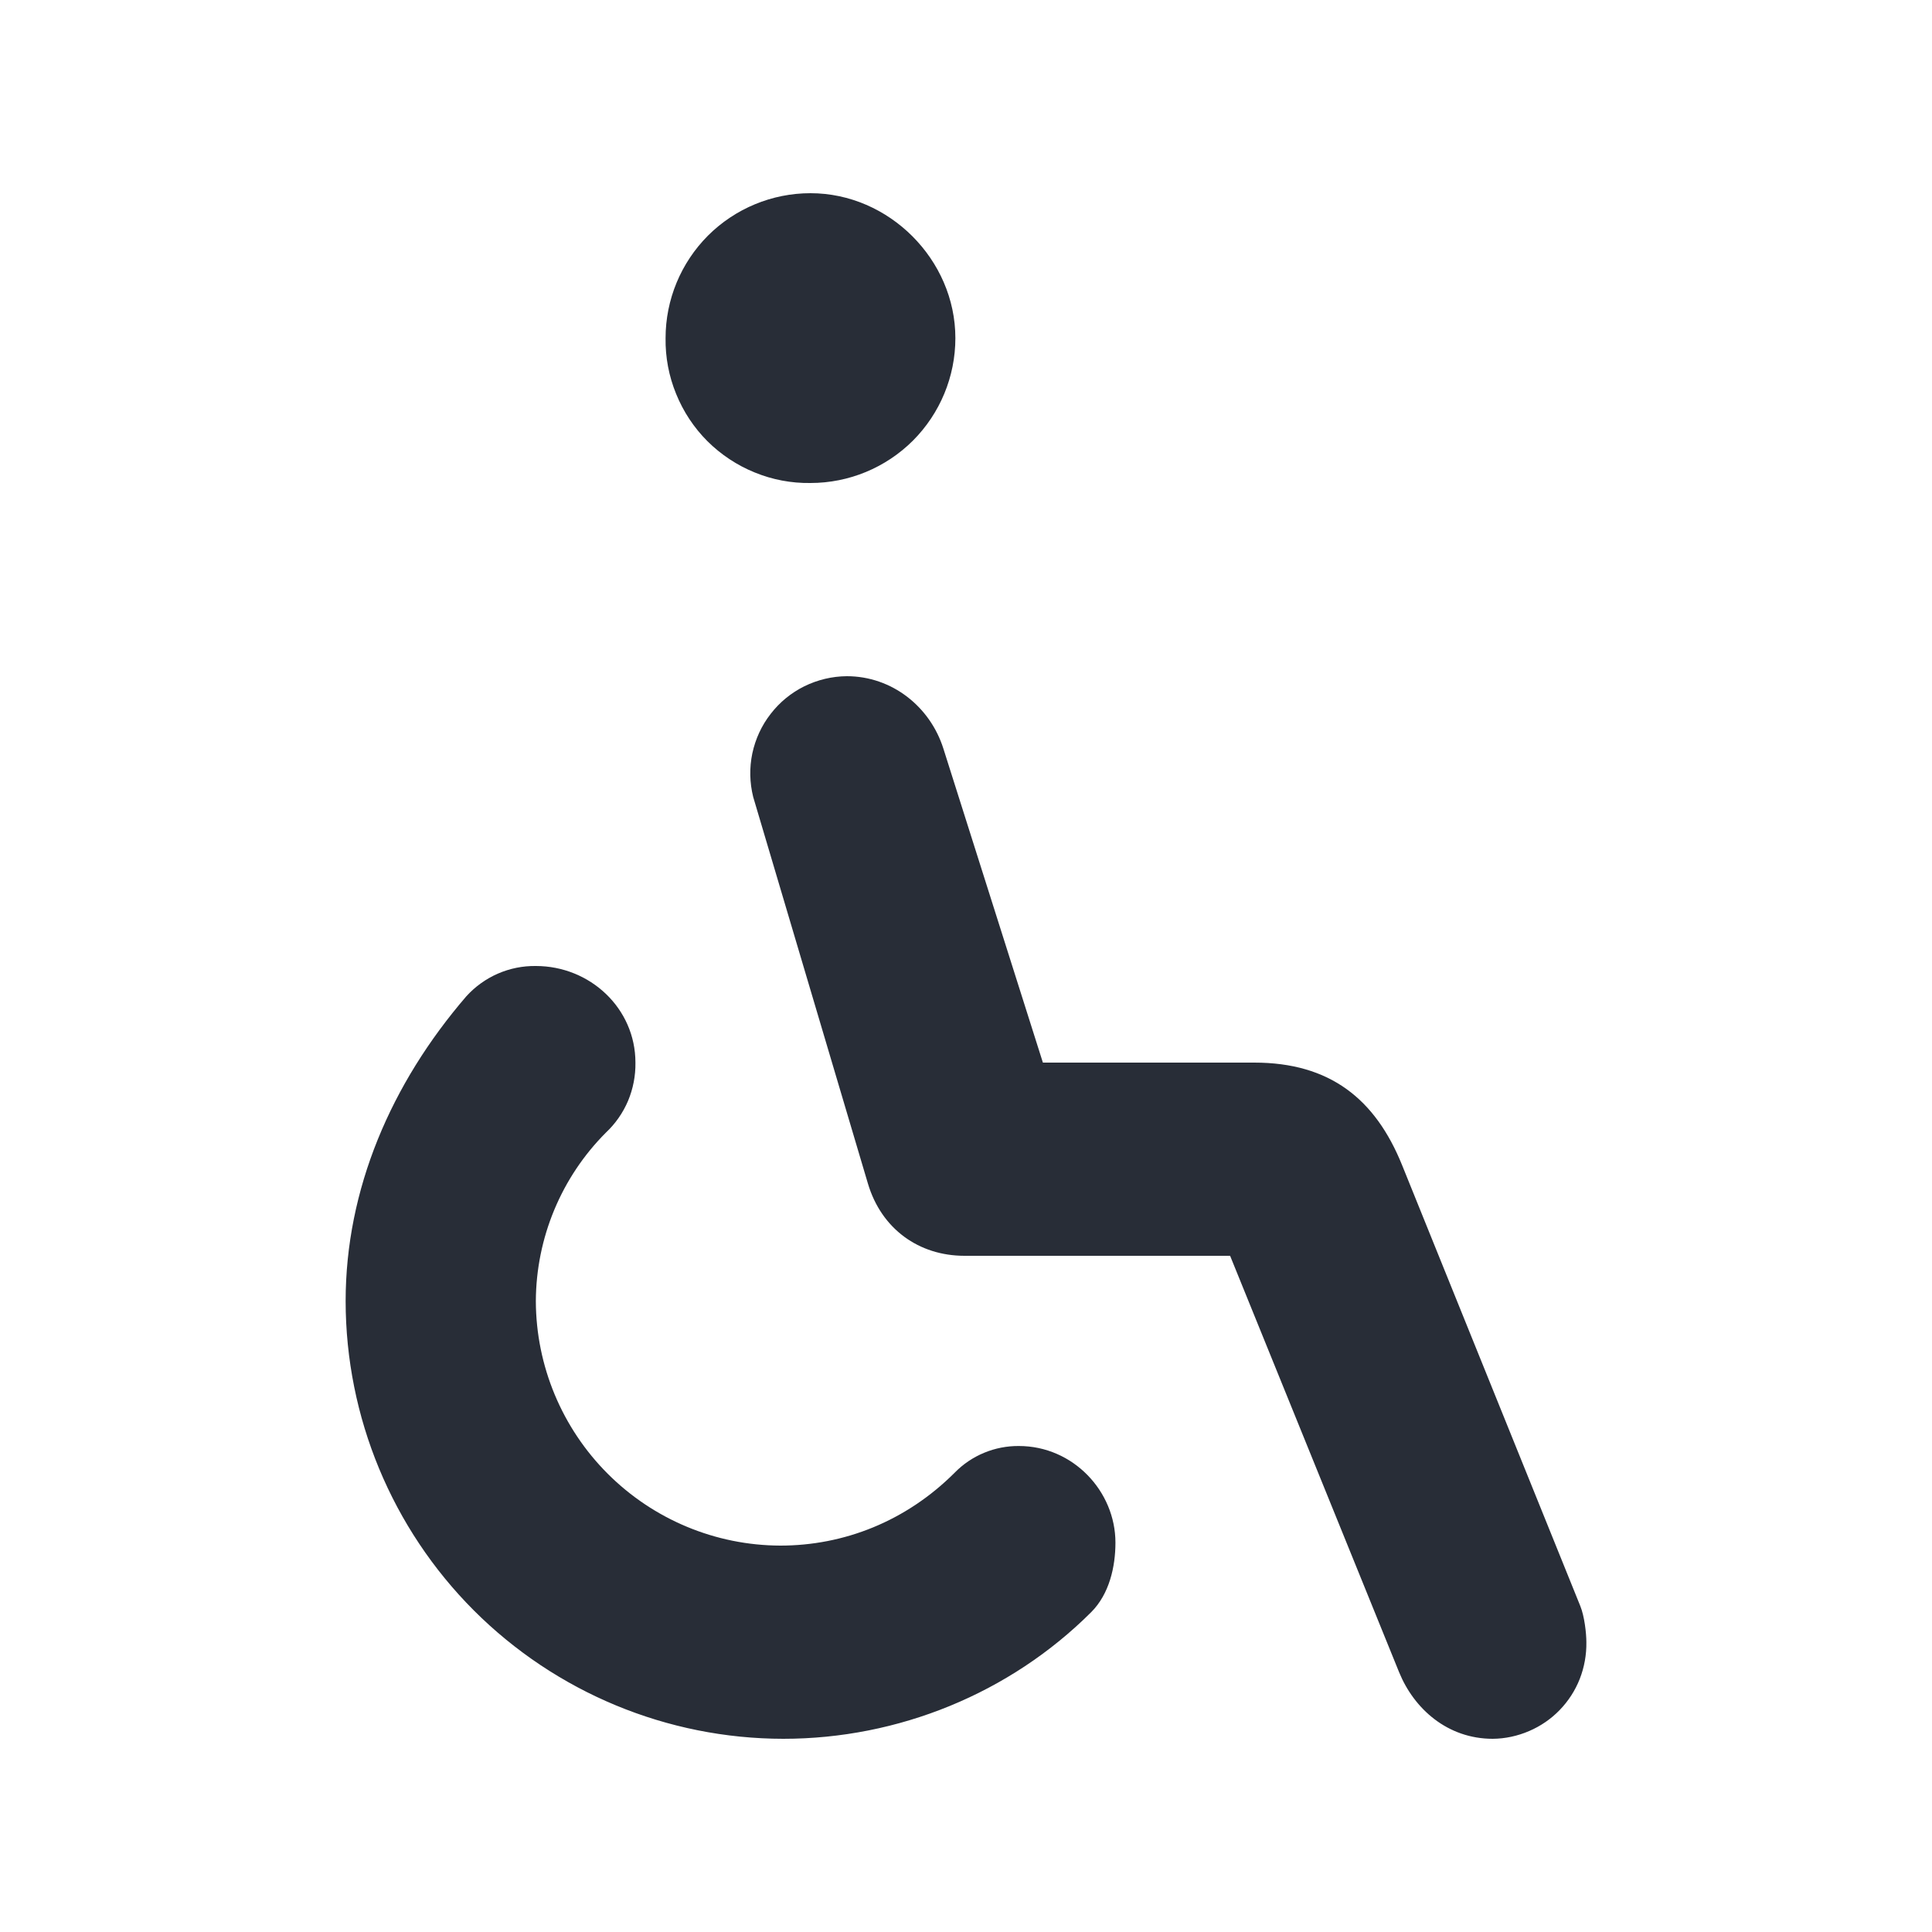 <svg width="20" height="20" viewBox="0 0 20 20" fill="none" xmlns="http://www.w3.org/2000/svg">
<path fill-rule="evenodd" clip-rule="evenodd" d="M6.578 11C6.58 11.136 6.554 11.27 6.502 11.395C6.449 11.52 6.371 11.632 6.272 11.725C5.81 12.188 5.55 12.815 5.547 13.469C5.549 14.139 5.817 14.782 6.291 15.256C6.765 15.73 7.407 15.998 8.078 16C8.734 16 9.378 15.75 9.884 15.244C9.97 15.156 10.074 15.086 10.188 15.039C10.301 14.992 10.424 14.968 10.547 14.969C11.109 14.969 11.547 15.438 11.547 15.969C11.547 16.219 11.484 16.5 11.297 16.688C10.453 17.531 9.297 18 8.109 18C6.908 17.999 5.756 17.521 4.906 16.672C4.057 15.822 3.579 14.67 3.578 13.469C3.578 12.313 4.047 11.219 4.828 10.313C4.919 10.213 5.03 10.133 5.154 10.079C5.278 10.025 5.412 9.998 5.547 10C6.108 10 6.578 10.438 6.578 11ZM9.766 7.75L10.796 11H12.984C13.765 11 14.237 11.374 14.515 12.063L16.359 16.625C16.402 16.73 16.422 16.906 16.422 17C16.424 17.129 16.401 17.258 16.354 17.379C16.307 17.499 16.236 17.609 16.146 17.702C16.056 17.795 15.948 17.869 15.829 17.92C15.71 17.971 15.582 17.999 15.453 18C14.984 18 14.638 17.689 14.484 17.312L12.734 13H9.984C9.515 13 9.124 12.724 8.984 12.25L7.797 8.25C7.76 8.102 7.757 7.948 7.788 7.799C7.82 7.65 7.884 7.51 7.978 7.39C8.071 7.269 8.19 7.172 8.327 7.104C8.464 7.037 8.614 7.001 8.766 7C9.234 7 9.629 7.316 9.766 7.75ZM8.39 2C9.203 2 9.89 2.688 9.89 3.5C9.89 3.898 9.732 4.279 9.451 4.561C9.169 4.842 8.788 5 8.39 5C8.192 5.003 7.996 4.966 7.813 4.891C7.63 4.817 7.463 4.706 7.323 4.567C7.183 4.427 7.073 4.26 6.999 4.077C6.924 3.894 6.887 3.698 6.89 3.5C6.89 3.102 7.048 2.721 7.329 2.439C7.611 2.158 7.992 2 8.39 2Z" fill="#282D37"/>
</svg>
